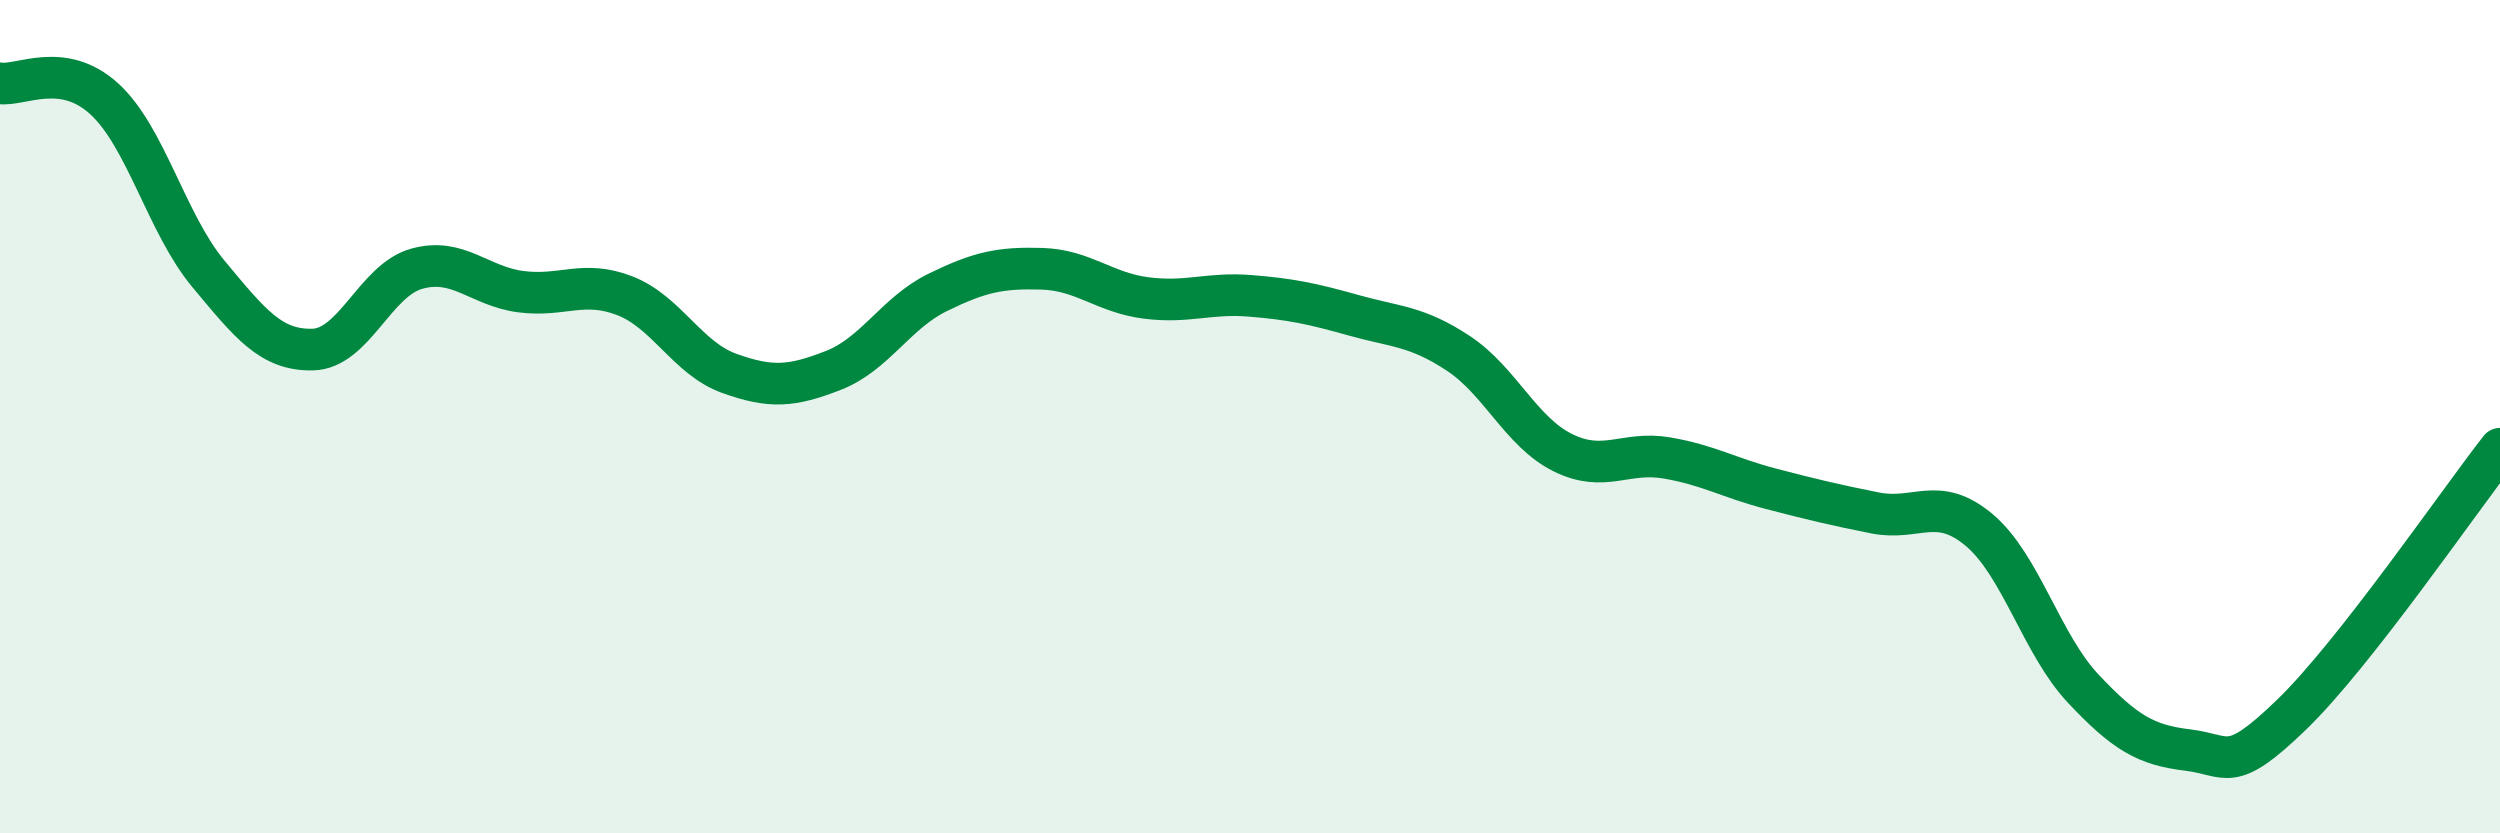 
    <svg width="60" height="20" viewBox="0 0 60 20" xmlns="http://www.w3.org/2000/svg">
      <path
        d="M 0,2 C 0.5,2.07 1.5,1.46 2.5,2.37 C 3.5,3.28 4,5.37 5,6.57 C 6,7.77 6.5,8.41 7.5,8.39 C 8.5,8.37 9,6.73 10,6.45 C 11,6.17 11.5,6.87 12.5,7 C 13.5,7.13 14,6.71 15,7.1 C 16,7.49 16.5,8.6 17.5,8.96 C 18.5,9.32 19,9.28 20,8.89 C 21,8.5 21.5,7.51 22.5,7.02 C 23.5,6.53 24,6.42 25,6.45 C 26,6.48 26.5,7.02 27.5,7.15 C 28.5,7.28 29,7.02 30,7.1 C 31,7.18 31.5,7.29 32.5,7.57 C 33.5,7.85 34,7.82 35,8.48 C 36,9.14 36.5,10.36 37.5,10.86 C 38.5,11.36 39,10.82 40,10.99 C 41,11.16 41.5,11.47 42.5,11.73 C 43.5,11.99 44,12.11 45,12.31 C 46,12.51 46.5,11.88 47.5,12.72 C 48.5,13.56 49,15.47 50,16.53 C 51,17.59 51.5,17.88 52.5,18 C 53.5,18.12 53.5,18.6 55,17.15 C 56.5,15.7 59,12.05 60,10.77L60 20L0 20Z"
        fill="#008740"
        opacity="0.1"
        stroke-linecap="round"
        stroke-linejoin="round"
      />
      <path
        d="M 0,2 C 0.5,2.07 1.5,1.46 2.5,2.37 C 3.5,3.28 4,5.37 5,6.57 C 6,7.77 6.5,8.41 7.5,8.39 C 8.5,8.37 9,6.73 10,6.45 C 11,6.17 11.5,6.87 12.5,7 C 13.5,7.13 14,6.71 15,7.1 C 16,7.49 16.5,8.6 17.5,8.96 C 18.5,9.32 19,9.28 20,8.89 C 21,8.5 21.5,7.51 22.5,7.02 C 23.5,6.53 24,6.42 25,6.45 C 26,6.48 26.5,7.02 27.5,7.15 C 28.5,7.28 29,7.02 30,7.1 C 31,7.18 31.5,7.29 32.5,7.57 C 33.5,7.85 34,7.82 35,8.48 C 36,9.14 36.5,10.36 37.5,10.86 C 38.5,11.36 39,10.82 40,10.99 C 41,11.16 41.5,11.47 42.5,11.73 C 43.5,11.99 44,12.11 45,12.31 C 46,12.51 46.5,11.88 47.5,12.72 C 48.5,13.56 49,15.47 50,16.53 C 51,17.59 51.5,17.88 52.5,18 C 53.5,18.12 53.5,18.6 55,17.15 C 56.5,15.7 59,12.05 60,10.77"
        stroke="#008740"
        stroke-width="1"
        fill="none"
        stroke-linecap="round"
        stroke-linejoin="round"
      />
    </svg>
  